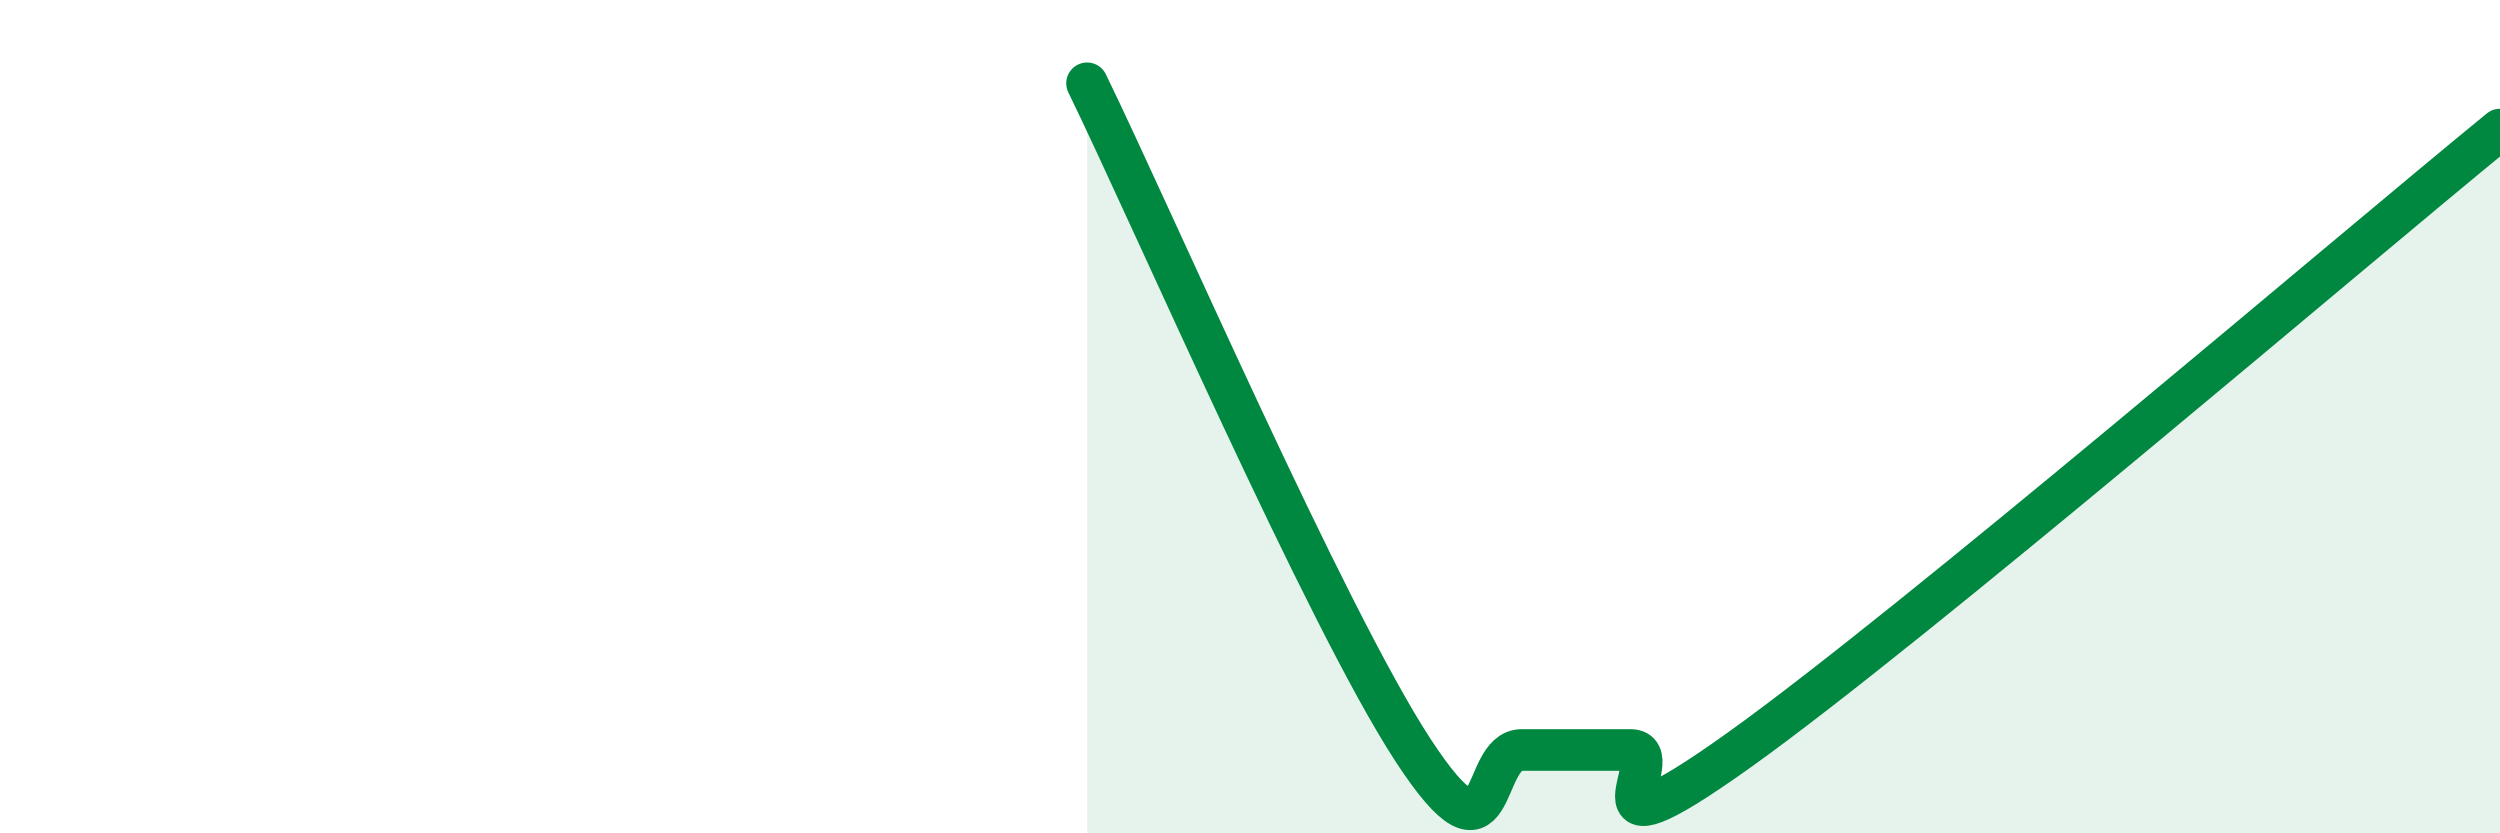 
    <svg width="60" height="20" viewBox="0 0 60 20" xmlns="http://www.w3.org/2000/svg">
      <path
        d="M 26.09,2 C 27.65,5.2 31.82,14.8 33.91,18 C 36,21.2 35.48,18 36.52,18 C 37.56,18 38.09,18 39.13,18 C 40.17,18 37.57,20.98 41.74,18 C 45.91,15.02 56.35,6.09 60,3.11L60 20L26.09 20Z"
        fill="#008740"
        opacity="0.1"
        stroke-linecap="round"
        stroke-linejoin="round"
      />
      <path
        d="M 26.09,2 C 27.65,5.2 31.82,14.8 33.91,18 C 36,21.2 35.48,18 36.52,18 C 37.56,18 38.09,18 39.13,18 C 40.17,18 37.57,20.98 41.74,18 C 45.91,15.02 56.35,6.09 60,3.11"
        stroke="#008740"
        stroke-width="1"
        fill="none"
        stroke-linecap="round"
        stroke-linejoin="round"
      />
    </svg>
  